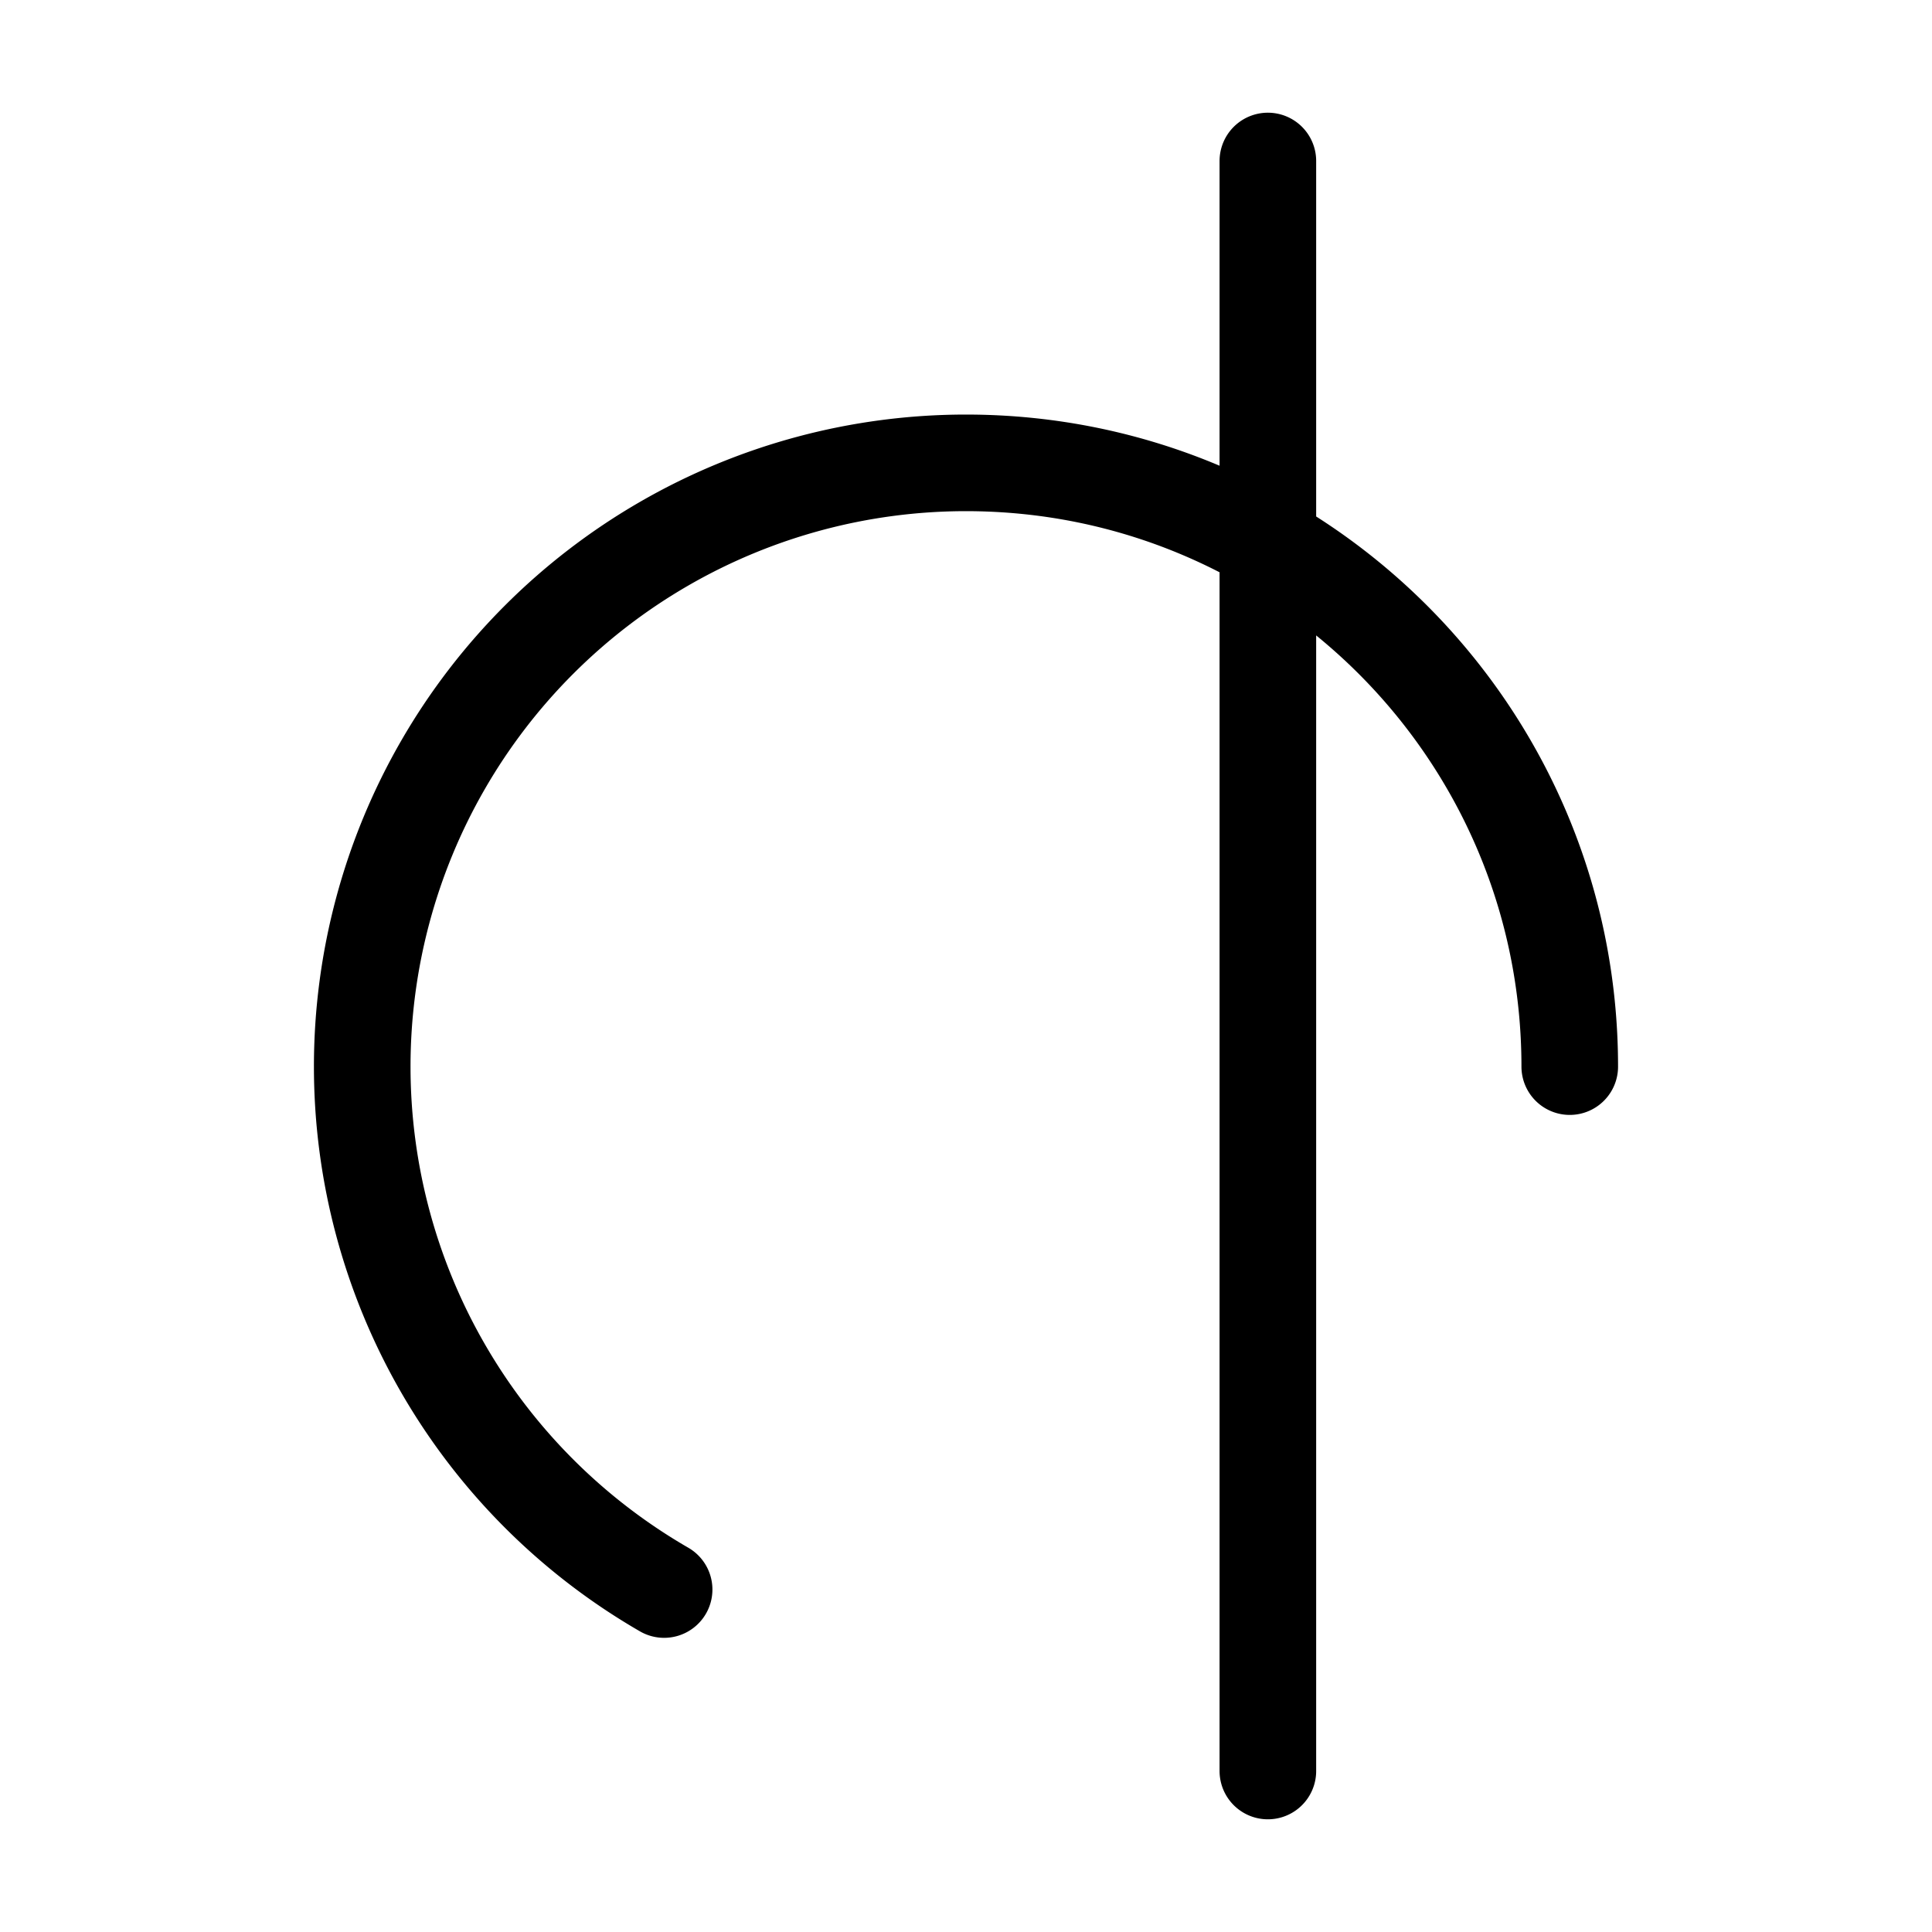 <svg width="16" height="16" viewBox="0 0 80.4 80.4" xmlns="http://www.w3.org/2000/svg"><path style="fill:none;stroke:#000;stroke-width:4.02;stroke-linecap:round;stroke-linejoin:round;stroke-miterlimit:4;stroke-dasharray:none;stroke-opacity:1" d="M52.762 6.7v67m-25.125-7.552a25.13 25.13 0 0 1-12.563-21.761A25.124 25.124 0 0 1 40.2 19.262c13.875 0 25.125 11.25 25.125 25.125"/></svg>